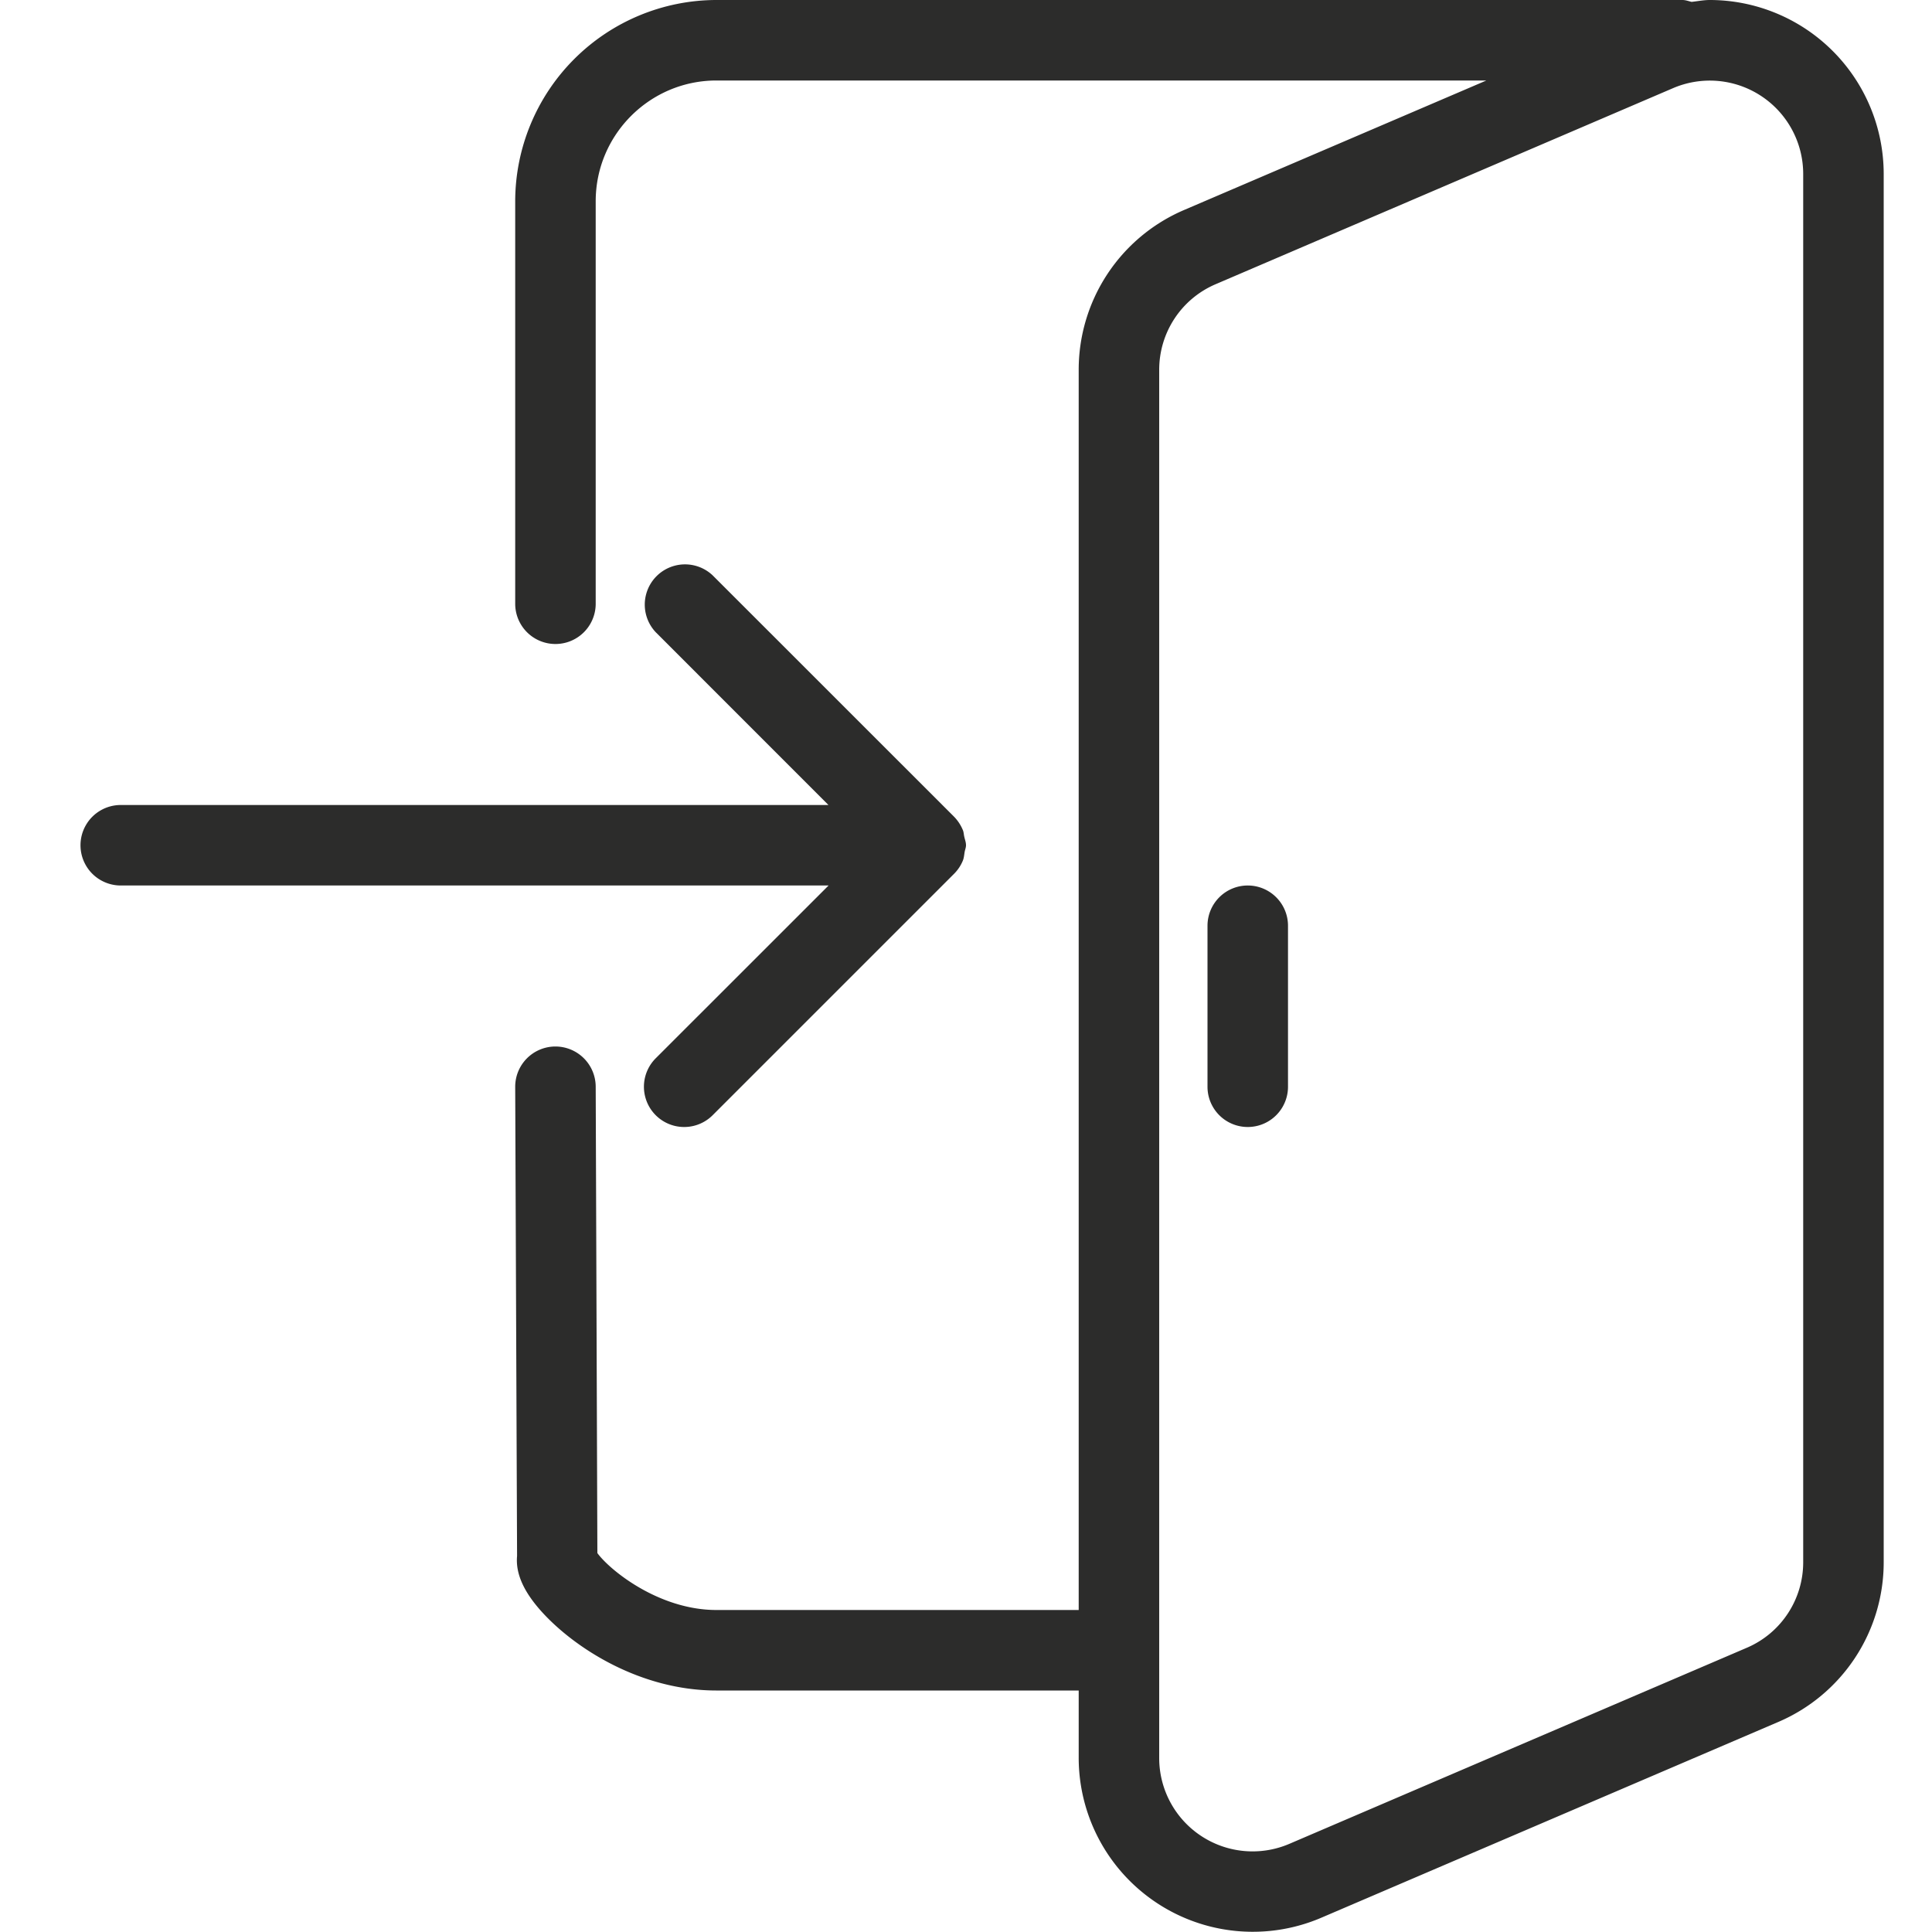 <svg width="30" height="30" fill="none" xmlns="http://www.w3.org/2000/svg"><path d="M10.182 16.433a.625.625 0 00.884.884l3.75-3.75a.625.625 0 00.135-.203c.018-.044.02-.09.028-.135.006-.035.021-.068.021-.104 0-.048-.018-.09-.027-.134-.008-.034-.008-.07-.022-.102a.656.656 0 00-.139-.21l-3.746-3.745a.625.625 0 00-.884.883l2.682 2.683H1.875a.625.625 0 000 1.25h10.991l-2.684 2.683z" fill="#2C2C2B"/><path d="M26.551 0c-.096 0-.19.019-.284.029C26.22.018 26.175 0 26.125 0h-15A3.13 3.13 0 008 3.125v6.25a.625.625 0 001.25 0v-6.25c0-1.034.841-1.875 1.875-1.875H23.08l-4.694 2.011a2.697 2.697 0 00-1.636 2.481V25h-5.625c-.899 0-1.662-.625-1.849-.884l-.026-7.244a.626.626 0 00-.625-.622h-.002a.625.625 0 00-.623.627l.029 7.284c-.025.274.104.56.391.875.511.56 1.526 1.214 2.705 1.214h5.625v1.05a2.703 2.703 0 003.761 2.481l7.103-3.043a2.697 2.697 0 001.636-2.482V2.7A2.703 2.703 0 0026.551 0zM28 24.258c0 .58-.345 1.103-.879 1.33l-7.102 3.044A1.45 1.45 0 0118 27.302V5.742c0-.58.345-1.103.879-1.33l7.102-3.044A1.45 1.45 0 0128 2.699v21.559z" fill="#2C2C2B"/><path d="M19.375 13.75a.625.625 0 00-.625.625v2.5a.625.625 0 001.25 0v-2.5a.625.625 0 00-.625-.625z" fill="#2C2C2B"/></svg>